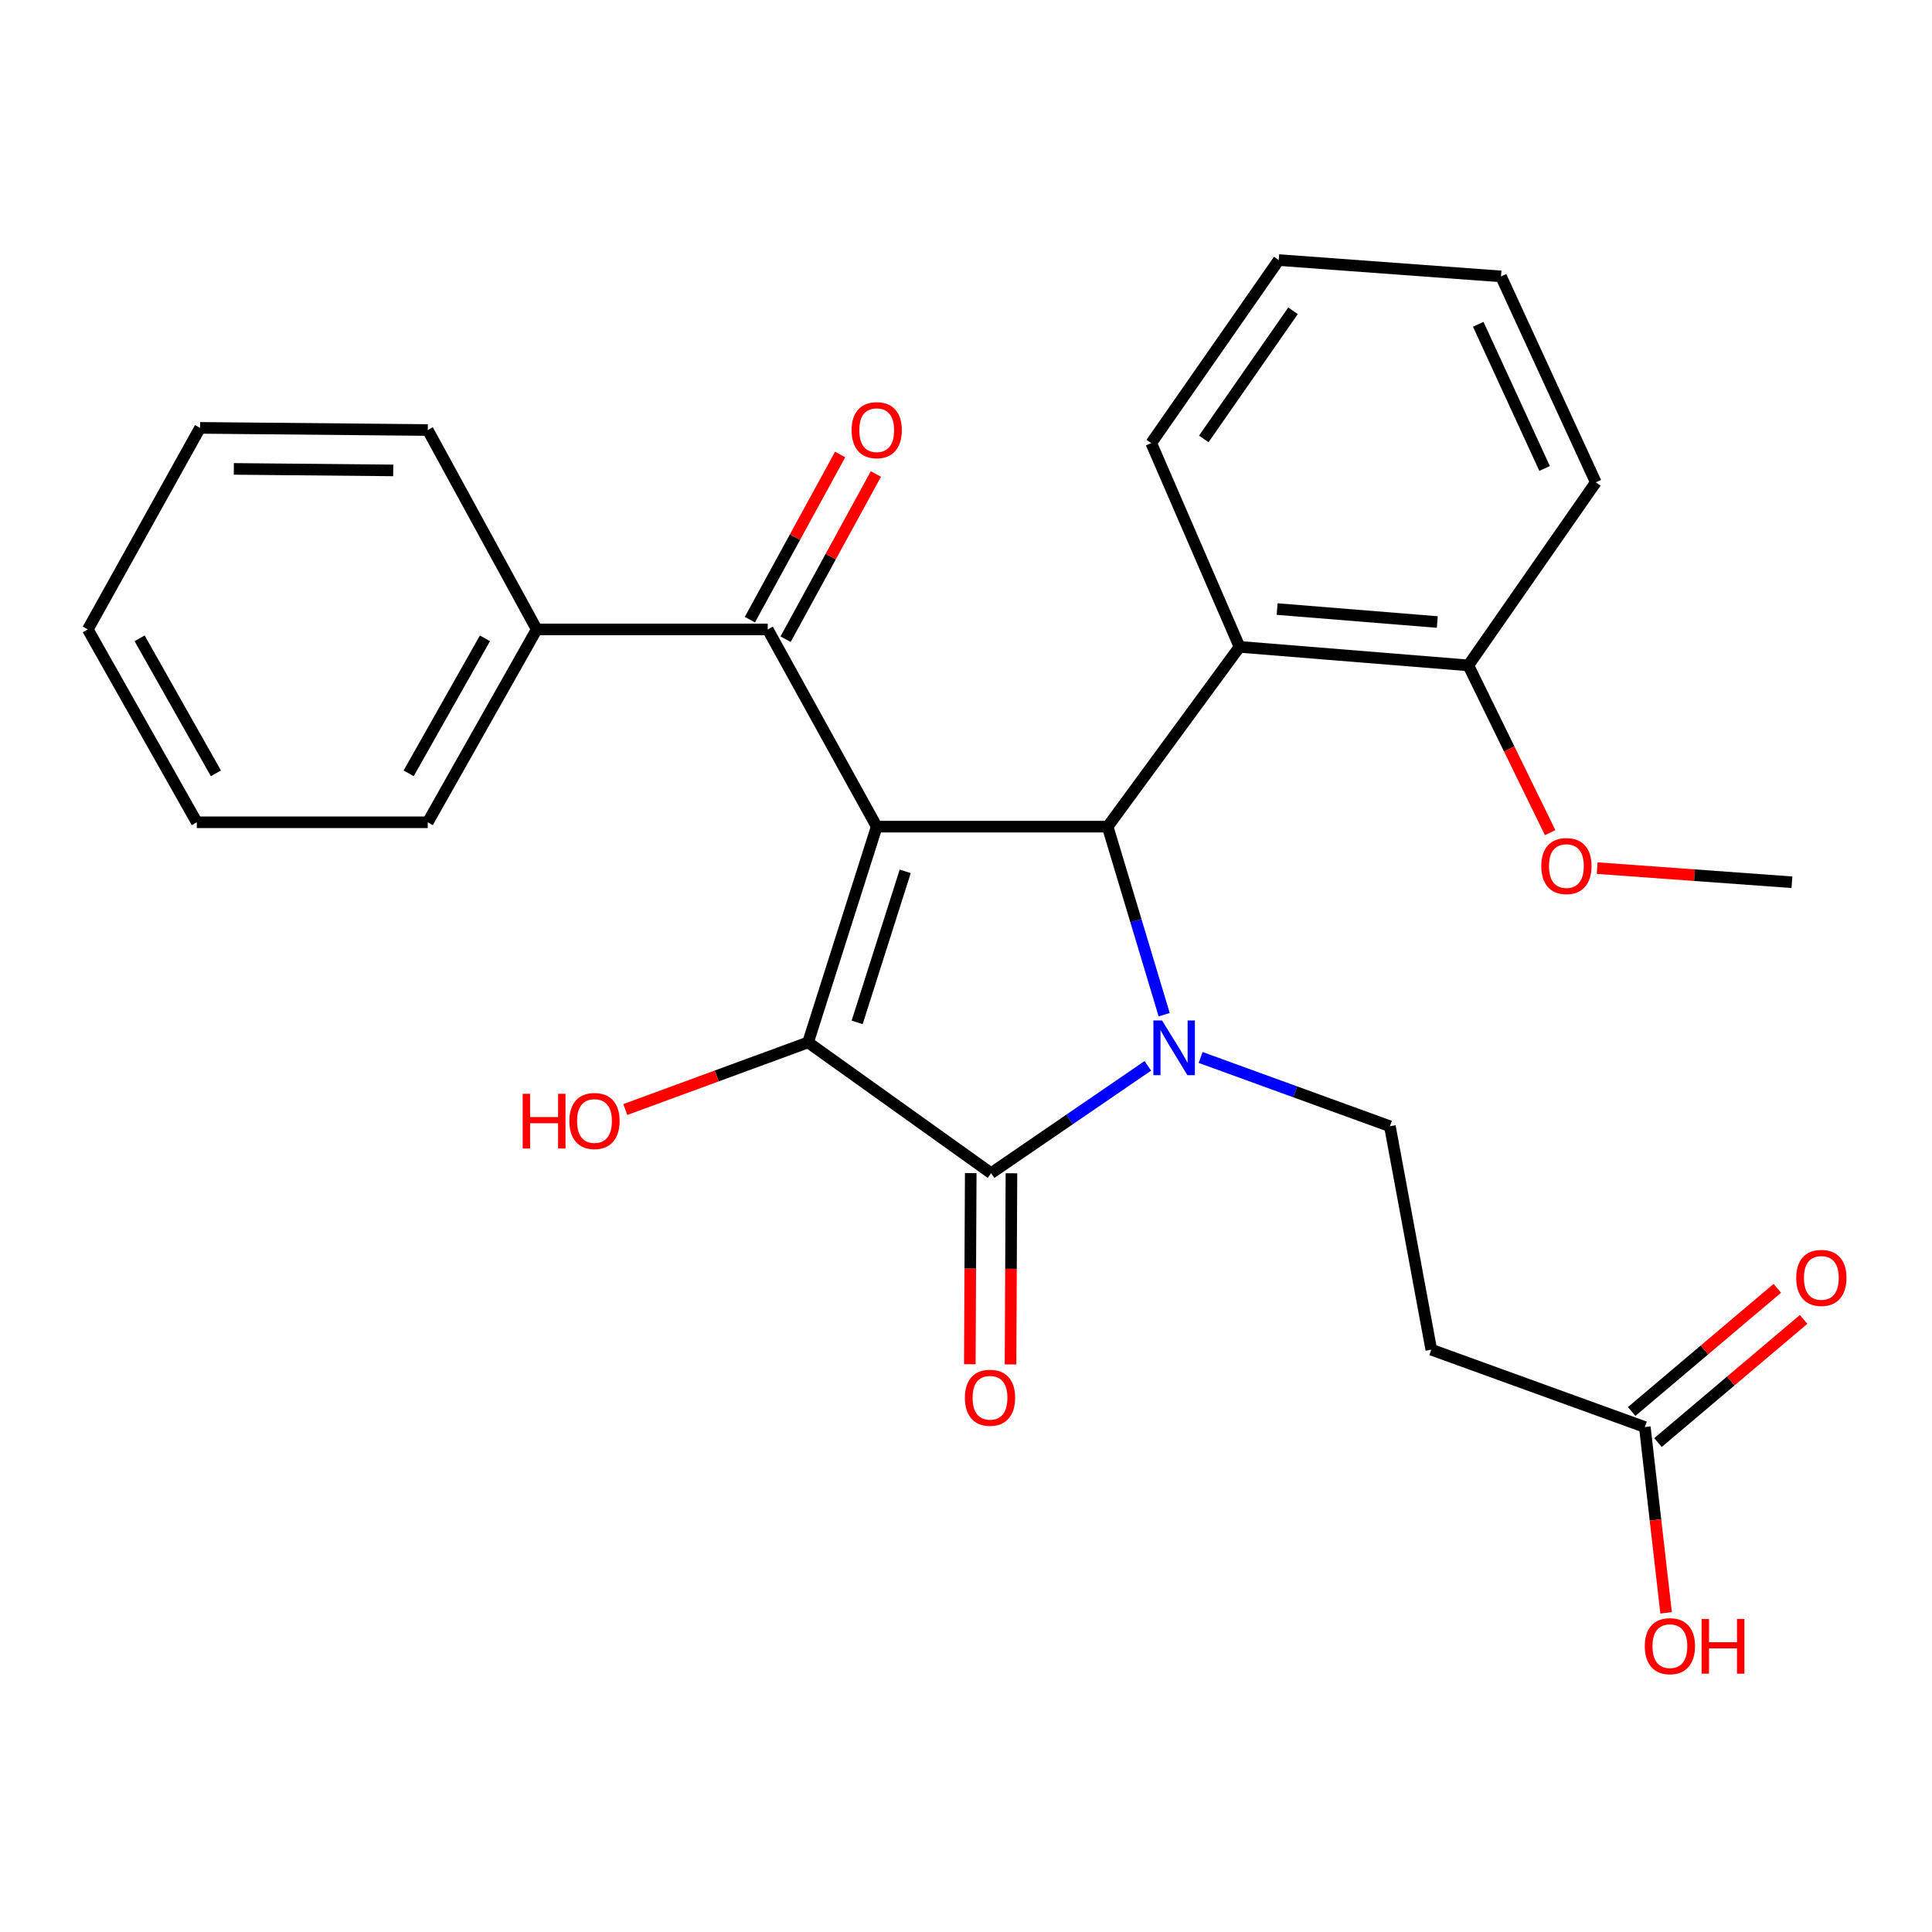 <?xml version='1.0' encoding='iso-8859-1'?>
<svg version='1.1' baseProfile='full'
              xmlns='http://www.w3.org/2000/svg'
                      xmlns:rdkit='http://www.rdkit.org/xml'
                      xmlns:xlink='http://www.w3.org/1999/xlink'
                  xml:space='preserve'
width='1000px' height='1000px' viewBox='0 0 1000 1000'>
<!-- END OF HEADER -->
<rect style='opacity:1.0;fill:#FFFFFF;stroke:none' width='1000' height='1000' x='0' y='0'> </rect>
<path class='bond-1' d='M 453.785,427.873 L 418.254,539.547' style='fill:none;fill-rule:evenodd;stroke:#000000;stroke-width:6px;stroke-linecap:butt;stroke-linejoin:miter;stroke-opacity:1' />
<path class='bond-1' d='M 468.536,451.013 L 443.664,529.185' style='fill:none;fill-rule:evenodd;stroke:#000000;stroke-width:6px;stroke-linecap:butt;stroke-linejoin:miter;stroke-opacity:1' />
<path class='bond-3' d='M 453.785,427.873 L 573.313,427.873' style='fill:none;fill-rule:evenodd;stroke:#000000;stroke-width:6px;stroke-linecap:butt;stroke-linejoin:miter;stroke-opacity:1' />
<path class='bond-4' d='M 453.785,427.873 L 397.38,325.788' style='fill:none;fill-rule:evenodd;stroke:#000000;stroke-width:6px;stroke-linecap:butt;stroke-linejoin:miter;stroke-opacity:1' />
<path class='bond-0' d='M 602.577,525.208 L 587.945,476.54' style='fill:none;fill-rule:evenodd;stroke:#0000FF;stroke-width:6px;stroke-linecap:butt;stroke-linejoin:miter;stroke-opacity:1' />
<path class='bond-0' d='M 587.945,476.54 L 573.313,427.873' style='fill:none;fill-rule:evenodd;stroke:#000000;stroke-width:6px;stroke-linecap:butt;stroke-linejoin:miter;stroke-opacity:1' />
<path class='bond-6' d='M 621.443,547.339 L 670.424,565.142' style='fill:none;fill-rule:evenodd;stroke:#0000FF;stroke-width:6px;stroke-linecap:butt;stroke-linejoin:miter;stroke-opacity:1' />
<path class='bond-6' d='M 670.424,565.142 L 719.406,582.945' style='fill:none;fill-rule:evenodd;stroke:#000000;stroke-width:6px;stroke-linecap:butt;stroke-linejoin:miter;stroke-opacity:1' />
<path class='bond-27' d='M 594.121,551.677 L 553.554,579.457' style='fill:none;fill-rule:evenodd;stroke:#0000FF;stroke-width:6px;stroke-linecap:butt;stroke-linejoin:miter;stroke-opacity:1' />
<path class='bond-27' d='M 553.554,579.457 L 512.987,607.237' style='fill:none;fill-rule:evenodd;stroke:#000000;stroke-width:6px;stroke-linecap:butt;stroke-linejoin:miter;stroke-opacity:1' />
<path class='bond-2' d='M 418.254,539.547 L 512.987,607.237' style='fill:none;fill-rule:evenodd;stroke:#000000;stroke-width:6px;stroke-linecap:butt;stroke-linejoin:miter;stroke-opacity:1' />
<path class='bond-13' d='M 418.254,539.547 L 370.951,556.919' style='fill:none;fill-rule:evenodd;stroke:#000000;stroke-width:6px;stroke-linecap:butt;stroke-linejoin:miter;stroke-opacity:1' />
<path class='bond-13' d='M 370.951,556.919 L 323.648,574.291' style='fill:none;fill-rule:evenodd;stroke:#FF0000;stroke-width:6px;stroke-linecap:butt;stroke-linejoin:miter;stroke-opacity:1' />
<path class='bond-9' d='M 502.451,607.186 L 502.212,656.652' style='fill:none;fill-rule:evenodd;stroke:#000000;stroke-width:6px;stroke-linecap:butt;stroke-linejoin:miter;stroke-opacity:1' />
<path class='bond-9' d='M 502.212,656.652 L 501.972,706.119' style='fill:none;fill-rule:evenodd;stroke:#FF0000;stroke-width:6px;stroke-linecap:butt;stroke-linejoin:miter;stroke-opacity:1' />
<path class='bond-9' d='M 523.523,607.288 L 523.284,656.754' style='fill:none;fill-rule:evenodd;stroke:#000000;stroke-width:6px;stroke-linecap:butt;stroke-linejoin:miter;stroke-opacity:1' />
<path class='bond-9' d='M 523.284,656.754 L 523.045,706.221' style='fill:none;fill-rule:evenodd;stroke:#FF0000;stroke-width:6px;stroke-linecap:butt;stroke-linejoin:miter;stroke-opacity:1' />
<path class='bond-5' d='M 573.313,427.873 L 641.577,334.814' style='fill:none;fill-rule:evenodd;stroke:#000000;stroke-width:6px;stroke-linecap:butt;stroke-linejoin:miter;stroke-opacity:1' />
<path class='bond-11' d='M 406.626,330.84 L 429.991,288.086' style='fill:none;fill-rule:evenodd;stroke:#000000;stroke-width:6px;stroke-linecap:butt;stroke-linejoin:miter;stroke-opacity:1' />
<path class='bond-11' d='M 429.991,288.086 L 453.357,245.332' style='fill:none;fill-rule:evenodd;stroke:#FF0000;stroke-width:6px;stroke-linecap:butt;stroke-linejoin:miter;stroke-opacity:1' />
<path class='bond-11' d='M 388.134,320.735 L 411.5,277.98' style='fill:none;fill-rule:evenodd;stroke:#000000;stroke-width:6px;stroke-linecap:butt;stroke-linejoin:miter;stroke-opacity:1' />
<path class='bond-11' d='M 411.5,277.98 L 434.865,235.226' style='fill:none;fill-rule:evenodd;stroke:#FF0000;stroke-width:6px;stroke-linecap:butt;stroke-linejoin:miter;stroke-opacity:1' />
<path class='bond-12' d='M 397.38,325.788 L 277.804,325.788' style='fill:none;fill-rule:evenodd;stroke:#000000;stroke-width:6px;stroke-linecap:butt;stroke-linejoin:miter;stroke-opacity:1' />
<path class='bond-10' d='M 641.577,334.814 L 760.006,344.402' style='fill:none;fill-rule:evenodd;stroke:#000000;stroke-width:6px;stroke-linecap:butt;stroke-linejoin:miter;stroke-opacity:1' />
<path class='bond-10' d='M 661.042,315.248 L 743.942,321.96' style='fill:none;fill-rule:evenodd;stroke:#000000;stroke-width:6px;stroke-linecap:butt;stroke-linejoin:miter;stroke-opacity:1' />
<path class='bond-17' d='M 641.577,334.814 L 595.885,229.357' style='fill:none;fill-rule:evenodd;stroke:#000000;stroke-width:6px;stroke-linecap:butt;stroke-linejoin:miter;stroke-opacity:1' />
<path class='bond-7' d='M 719.406,582.945 L 740.83,698.587' style='fill:none;fill-rule:evenodd;stroke:#000000;stroke-width:6px;stroke-linecap:butt;stroke-linejoin:miter;stroke-opacity:1' />
<path class='bond-8' d='M 740.83,698.587 L 851.356,738.625' style='fill:none;fill-rule:evenodd;stroke:#000000;stroke-width:6px;stroke-linecap:butt;stroke-linejoin:miter;stroke-opacity:1' />
<path class='bond-14' d='M 858.159,746.67 L 895.85,714.798' style='fill:none;fill-rule:evenodd;stroke:#000000;stroke-width:6px;stroke-linecap:butt;stroke-linejoin:miter;stroke-opacity:1' />
<path class='bond-14' d='M 895.85,714.798 L 933.541,682.926' style='fill:none;fill-rule:evenodd;stroke:#FF0000;stroke-width:6px;stroke-linecap:butt;stroke-linejoin:miter;stroke-opacity:1' />
<path class='bond-14' d='M 844.552,730.579 L 882.243,698.707' style='fill:none;fill-rule:evenodd;stroke:#000000;stroke-width:6px;stroke-linecap:butt;stroke-linejoin:miter;stroke-opacity:1' />
<path class='bond-14' d='M 882.243,698.707 L 919.934,666.836' style='fill:none;fill-rule:evenodd;stroke:#FF0000;stroke-width:6px;stroke-linecap:butt;stroke-linejoin:miter;stroke-opacity:1' />
<path class='bond-15' d='M 851.356,738.625 L 856.864,786.713' style='fill:none;fill-rule:evenodd;stroke:#000000;stroke-width:6px;stroke-linecap:butt;stroke-linejoin:miter;stroke-opacity:1' />
<path class='bond-15' d='M 856.864,786.713 L 862.372,834.8' style='fill:none;fill-rule:evenodd;stroke:#FF0000;stroke-width:6px;stroke-linecap:butt;stroke-linejoin:miter;stroke-opacity:1' />
<path class='bond-16' d='M 760.006,344.402 L 781.178,387.689' style='fill:none;fill-rule:evenodd;stroke:#000000;stroke-width:6px;stroke-linecap:butt;stroke-linejoin:miter;stroke-opacity:1' />
<path class='bond-16' d='M 781.178,387.689 L 802.351,430.976' style='fill:none;fill-rule:evenodd;stroke:#FF0000;stroke-width:6px;stroke-linecap:butt;stroke-linejoin:miter;stroke-opacity:1' />
<path class='bond-18' d='M 760.006,344.402 L 825.987,249.657' style='fill:none;fill-rule:evenodd;stroke:#000000;stroke-width:6px;stroke-linecap:butt;stroke-linejoin:miter;stroke-opacity:1' />
<path class='bond-19' d='M 277.804,325.788 L 221.411,425.614' style='fill:none;fill-rule:evenodd;stroke:#000000;stroke-width:6px;stroke-linecap:butt;stroke-linejoin:miter;stroke-opacity:1' />
<path class='bond-19' d='M 250.998,330.397 L 211.523,400.275' style='fill:none;fill-rule:evenodd;stroke:#000000;stroke-width:6px;stroke-linecap:butt;stroke-linejoin:miter;stroke-opacity:1' />
<path class='bond-20' d='M 277.804,325.788 L 221.411,222.578' style='fill:none;fill-rule:evenodd;stroke:#000000;stroke-width:6px;stroke-linecap:butt;stroke-linejoin:miter;stroke-opacity:1' />
<path class='bond-21' d='M 826.693,449.34 L 877.096,452.994' style='fill:none;fill-rule:evenodd;stroke:#FF0000;stroke-width:6px;stroke-linecap:butt;stroke-linejoin:miter;stroke-opacity:1' />
<path class='bond-21' d='M 877.096,452.994 L 927.498,456.649' style='fill:none;fill-rule:evenodd;stroke:#000000;stroke-width:6px;stroke-linecap:butt;stroke-linejoin:miter;stroke-opacity:1' />
<path class='bond-22' d='M 595.885,229.357 L 661.877,134.612' style='fill:none;fill-rule:evenodd;stroke:#000000;stroke-width:6px;stroke-linecap:butt;stroke-linejoin:miter;stroke-opacity:1' />
<path class='bond-22' d='M 623.075,227.189 L 669.27,160.867' style='fill:none;fill-rule:evenodd;stroke:#000000;stroke-width:6px;stroke-linecap:butt;stroke-linejoin:miter;stroke-opacity:1' />
<path class='bond-29' d='M 825.987,249.657 L 776.922,143.064' style='fill:none;fill-rule:evenodd;stroke:#000000;stroke-width:6px;stroke-linecap:butt;stroke-linejoin:miter;stroke-opacity:1' />
<path class='bond-29' d='M 799.485,242.479 L 765.14,167.864' style='fill:none;fill-rule:evenodd;stroke:#000000;stroke-width:6px;stroke-linecap:butt;stroke-linejoin:miter;stroke-opacity:1' />
<path class='bond-25' d='M 221.411,425.614 L 101.859,425.614' style='fill:none;fill-rule:evenodd;stroke:#000000;stroke-width:6px;stroke-linecap:butt;stroke-linejoin:miter;stroke-opacity:1' />
<path class='bond-23' d='M 221.411,222.578 L 103.545,221.466' style='fill:none;fill-rule:evenodd;stroke:#000000;stroke-width:6px;stroke-linecap:butt;stroke-linejoin:miter;stroke-opacity:1' />
<path class='bond-23' d='M 203.533,243.483 L 121.026,242.705' style='fill:none;fill-rule:evenodd;stroke:#000000;stroke-width:6px;stroke-linecap:butt;stroke-linejoin:miter;stroke-opacity:1' />
<path class='bond-24' d='M 661.877,134.612 L 776.922,143.064' style='fill:none;fill-rule:evenodd;stroke:#000000;stroke-width:6px;stroke-linecap:butt;stroke-linejoin:miter;stroke-opacity:1' />
<path class='bond-26' d='M 103.545,221.466 L 45.455,325.788' style='fill:none;fill-rule:evenodd;stroke:#000000;stroke-width:6px;stroke-linecap:butt;stroke-linejoin:miter;stroke-opacity:1' />
<path class='bond-28' d='M 101.859,425.614 L 45.455,325.788' style='fill:none;fill-rule:evenodd;stroke:#000000;stroke-width:6px;stroke-linecap:butt;stroke-linejoin:miter;stroke-opacity:1' />
<path class='bond-28' d='M 111.745,400.273 L 72.262,330.395' style='fill:none;fill-rule:evenodd;stroke:#000000;stroke-width:6px;stroke-linecap:butt;stroke-linejoin:miter;stroke-opacity:1' />
<path  class='atom-1' d='M 601.472 528.196
L 610.752 543.196
Q 611.672 544.676, 613.152 547.356
Q 614.632 550.036, 614.712 550.196
L 614.712 528.196
L 618.472 528.196
L 618.472 556.516
L 614.592 556.516
L 604.632 540.116
Q 603.472 538.196, 602.232 535.996
Q 601.032 533.796, 600.672 533.116
L 600.672 556.516
L 596.992 556.516
L 596.992 528.196
L 601.472 528.196
' fill='#0000FF'/>
<path  class='atom-10' d='M 499.425 723.474
Q 499.425 716.674, 502.785 712.874
Q 506.145 709.074, 512.425 709.074
Q 518.705 709.074, 522.065 712.874
Q 525.425 716.674, 525.425 723.474
Q 525.425 730.354, 522.025 734.274
Q 518.625 738.154, 512.425 738.154
Q 506.185 738.154, 502.785 734.274
Q 499.425 730.394, 499.425 723.474
M 512.425 734.954
Q 516.745 734.954, 519.065 732.074
Q 521.425 729.154, 521.425 723.474
Q 521.425 717.914, 519.065 715.114
Q 516.745 712.274, 512.425 712.274
Q 508.105 712.274, 505.745 715.074
Q 503.425 717.874, 503.425 723.474
Q 503.425 729.194, 505.745 732.074
Q 508.105 734.954, 512.425 734.954
' fill='#FF0000'/>
<path  class='atom-12' d='M 440.785 222.658
Q 440.785 215.858, 444.145 212.058
Q 447.505 208.258, 453.785 208.258
Q 460.065 208.258, 463.425 212.058
Q 466.785 215.858, 466.785 222.658
Q 466.785 229.538, 463.385 233.458
Q 459.985 237.338, 453.785 237.338
Q 447.545 237.338, 444.145 233.458
Q 440.785 229.578, 440.785 222.658
M 453.785 234.138
Q 458.105 234.138, 460.425 231.258
Q 462.785 228.338, 462.785 222.658
Q 462.785 217.098, 460.425 214.298
Q 458.105 211.458, 453.785 211.458
Q 449.465 211.458, 447.105 214.258
Q 444.785 217.058, 444.785 222.658
Q 444.785 228.378, 447.105 231.258
Q 449.465 234.138, 453.785 234.138
' fill='#FF0000'/>
<path  class='atom-14' d='M 270.544 566.147
L 274.384 566.147
L 274.384 578.187
L 288.864 578.187
L 288.864 566.147
L 292.704 566.147
L 292.704 594.467
L 288.864 594.467
L 288.864 581.387
L 274.384 581.387
L 274.384 594.467
L 270.544 594.467
L 270.544 566.147
' fill='#FF0000'/>
<path  class='atom-14' d='M 294.704 580.227
Q 294.704 573.427, 298.064 569.627
Q 301.424 565.827, 307.704 565.827
Q 313.984 565.827, 317.344 569.627
Q 320.704 573.427, 320.704 580.227
Q 320.704 587.107, 317.304 591.027
Q 313.904 594.907, 307.704 594.907
Q 301.464 594.907, 298.064 591.027
Q 294.704 587.147, 294.704 580.227
M 307.704 591.707
Q 312.024 591.707, 314.344 588.827
Q 316.704 585.907, 316.704 580.227
Q 316.704 574.667, 314.344 571.867
Q 312.024 569.027, 307.704 569.027
Q 303.384 569.027, 301.024 571.827
Q 298.704 574.627, 298.704 580.227
Q 298.704 585.947, 301.024 588.827
Q 303.384 591.707, 307.704 591.707
' fill='#FF0000'/>
<path  class='atom-15' d='M 929.729 661.438
Q 929.729 654.638, 933.089 650.838
Q 936.449 647.038, 942.729 647.038
Q 949.009 647.038, 952.369 650.838
Q 955.729 654.638, 955.729 661.438
Q 955.729 668.318, 952.329 672.238
Q 948.929 676.118, 942.729 676.118
Q 936.489 676.118, 933.089 672.238
Q 929.729 668.358, 929.729 661.438
M 942.729 672.918
Q 947.049 672.918, 949.369 670.038
Q 951.729 667.118, 951.729 661.438
Q 951.729 655.878, 949.369 653.078
Q 947.049 650.238, 942.729 650.238
Q 938.409 650.238, 936.049 653.038
Q 933.729 655.838, 933.729 661.438
Q 933.729 667.158, 936.049 670.038
Q 938.409 672.918, 942.729 672.918
' fill='#FF0000'/>
<path  class='atom-16' d='M 851.339 852.052
Q 851.339 845.252, 854.699 841.452
Q 858.059 837.652, 864.339 837.652
Q 870.619 837.652, 873.979 841.452
Q 877.339 845.252, 877.339 852.052
Q 877.339 858.932, 873.939 862.852
Q 870.539 866.732, 864.339 866.732
Q 858.099 866.732, 854.699 862.852
Q 851.339 858.972, 851.339 852.052
M 864.339 863.532
Q 868.659 863.532, 870.979 860.652
Q 873.339 857.732, 873.339 852.052
Q 873.339 846.492, 870.979 843.692
Q 868.659 840.852, 864.339 840.852
Q 860.019 840.852, 857.659 843.652
Q 855.339 846.452, 855.339 852.052
Q 855.339 857.772, 857.659 860.652
Q 860.019 863.532, 864.339 863.532
' fill='#FF0000'/>
<path  class='atom-16' d='M 880.739 837.972
L 884.579 837.972
L 884.579 850.012
L 899.059 850.012
L 899.059 837.972
L 902.899 837.972
L 902.899 866.292
L 899.059 866.292
L 899.059 853.212
L 884.579 853.212
L 884.579 866.292
L 880.739 866.292
L 880.739 837.972
' fill='#FF0000'/>
<path  class='atom-17' d='M 797.767 448.265
Q 797.767 441.465, 801.127 437.665
Q 804.487 433.865, 810.767 433.865
Q 817.047 433.865, 820.407 437.665
Q 823.767 441.465, 823.767 448.265
Q 823.767 455.145, 820.367 459.065
Q 816.967 462.945, 810.767 462.945
Q 804.527 462.945, 801.127 459.065
Q 797.767 455.185, 797.767 448.265
M 810.767 459.745
Q 815.087 459.745, 817.407 456.865
Q 819.767 453.945, 819.767 448.265
Q 819.767 442.705, 817.407 439.905
Q 815.087 437.065, 810.767 437.065
Q 806.447 437.065, 804.087 439.865
Q 801.767 442.665, 801.767 448.265
Q 801.767 453.985, 804.087 456.865
Q 806.447 459.745, 810.767 459.745
' fill='#FF0000'/>
</svg>
